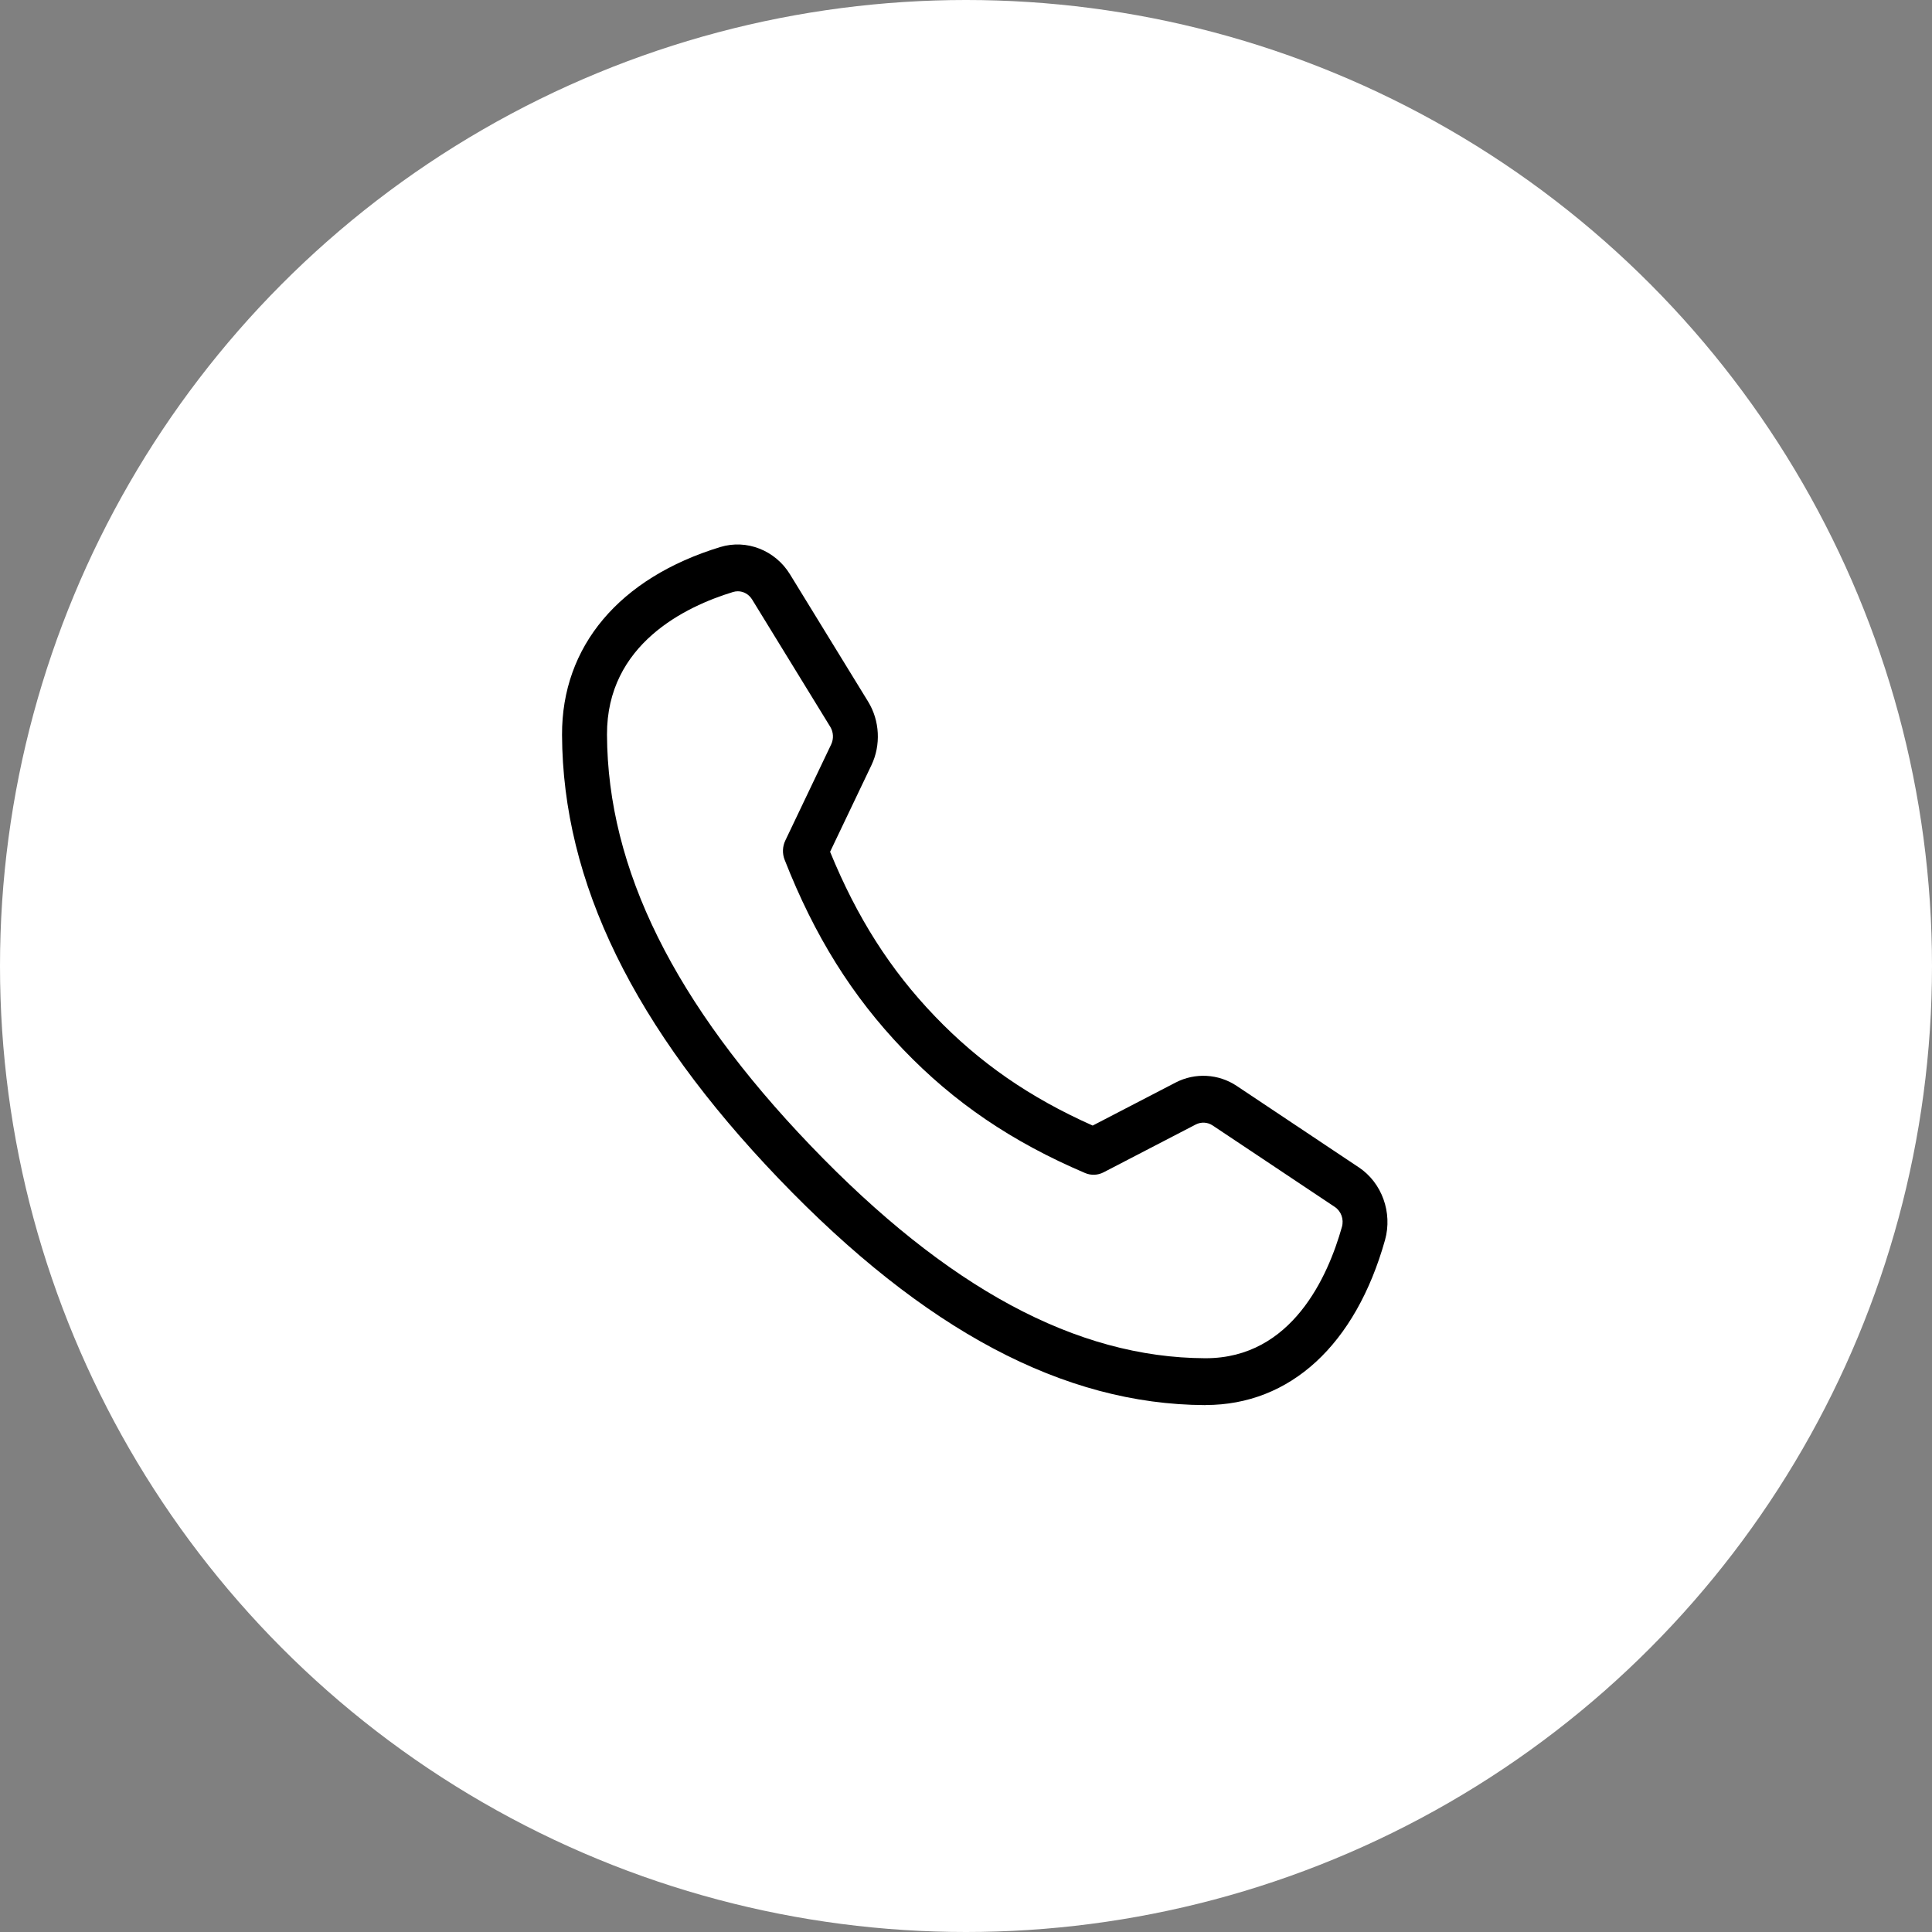 <svg width="110" height="110" viewBox="0 0 110 110" fill="none" xmlns="http://www.w3.org/2000/svg">
<rect x="0" y="0" width="110" height="110" fill="#808080" stroke="none"/>
<circle cx="55" cy="55" r="55" fill="white"/>
<g clip-path="url(#clip0_616_3834)">
<path d="M68.645 80H68.597C60.561 79.962 52.63 75.75 44.352 67.123C36.077 58.493 32.037 50.224 32 41.845C31.978 36.798 35.265 32.898 41.013 31.145C42.509 30.691 44.136 31.328 44.977 32.697L49.427 39.947C50.092 41.03 50.165 42.421 49.613 43.572L47.262 48.497C48.791 52.237 50.696 55.226 53.23 57.864C55.763 60.505 58.63 62.491 62.213 64.085L66.938 61.634C68.042 61.062 69.376 61.134 70.415 61.828L77.369 66.467C78.682 67.344 79.293 69.04 78.858 70.6C77.179 76.573 73.457 79.996 68.641 79.996L68.645 80ZM42.008 33.665C41.916 33.665 41.825 33.68 41.734 33.707C39.046 34.526 34.538 36.672 34.56 41.834C34.593 49.473 38.388 57.128 46.161 65.236C53.939 73.344 61.281 77.301 68.609 77.332H68.645C73.567 77.332 75.618 72.65 76.404 69.852C76.525 69.418 76.36 68.96 75.995 68.716L69.04 64.077C68.755 63.887 68.389 63.867 68.082 64.024L62.835 66.746C62.506 66.917 62.122 66.932 61.782 66.788C57.621 65.015 54.33 62.781 51.423 59.751C48.516 56.72 46.374 53.289 44.673 48.951C44.534 48.596 44.549 48.196 44.714 47.853L47.324 42.383C47.474 42.066 47.456 41.685 47.273 41.384L42.823 34.134C42.64 33.836 42.333 33.665 42.008 33.665Z" fill="black"/>
</g>
<defs>
<clipPath id="clip0_616_3834">
<rect width="47" height="49" fill="white" transform="translate(32 31)"/>
</clipPath>
</defs>
</svg>
